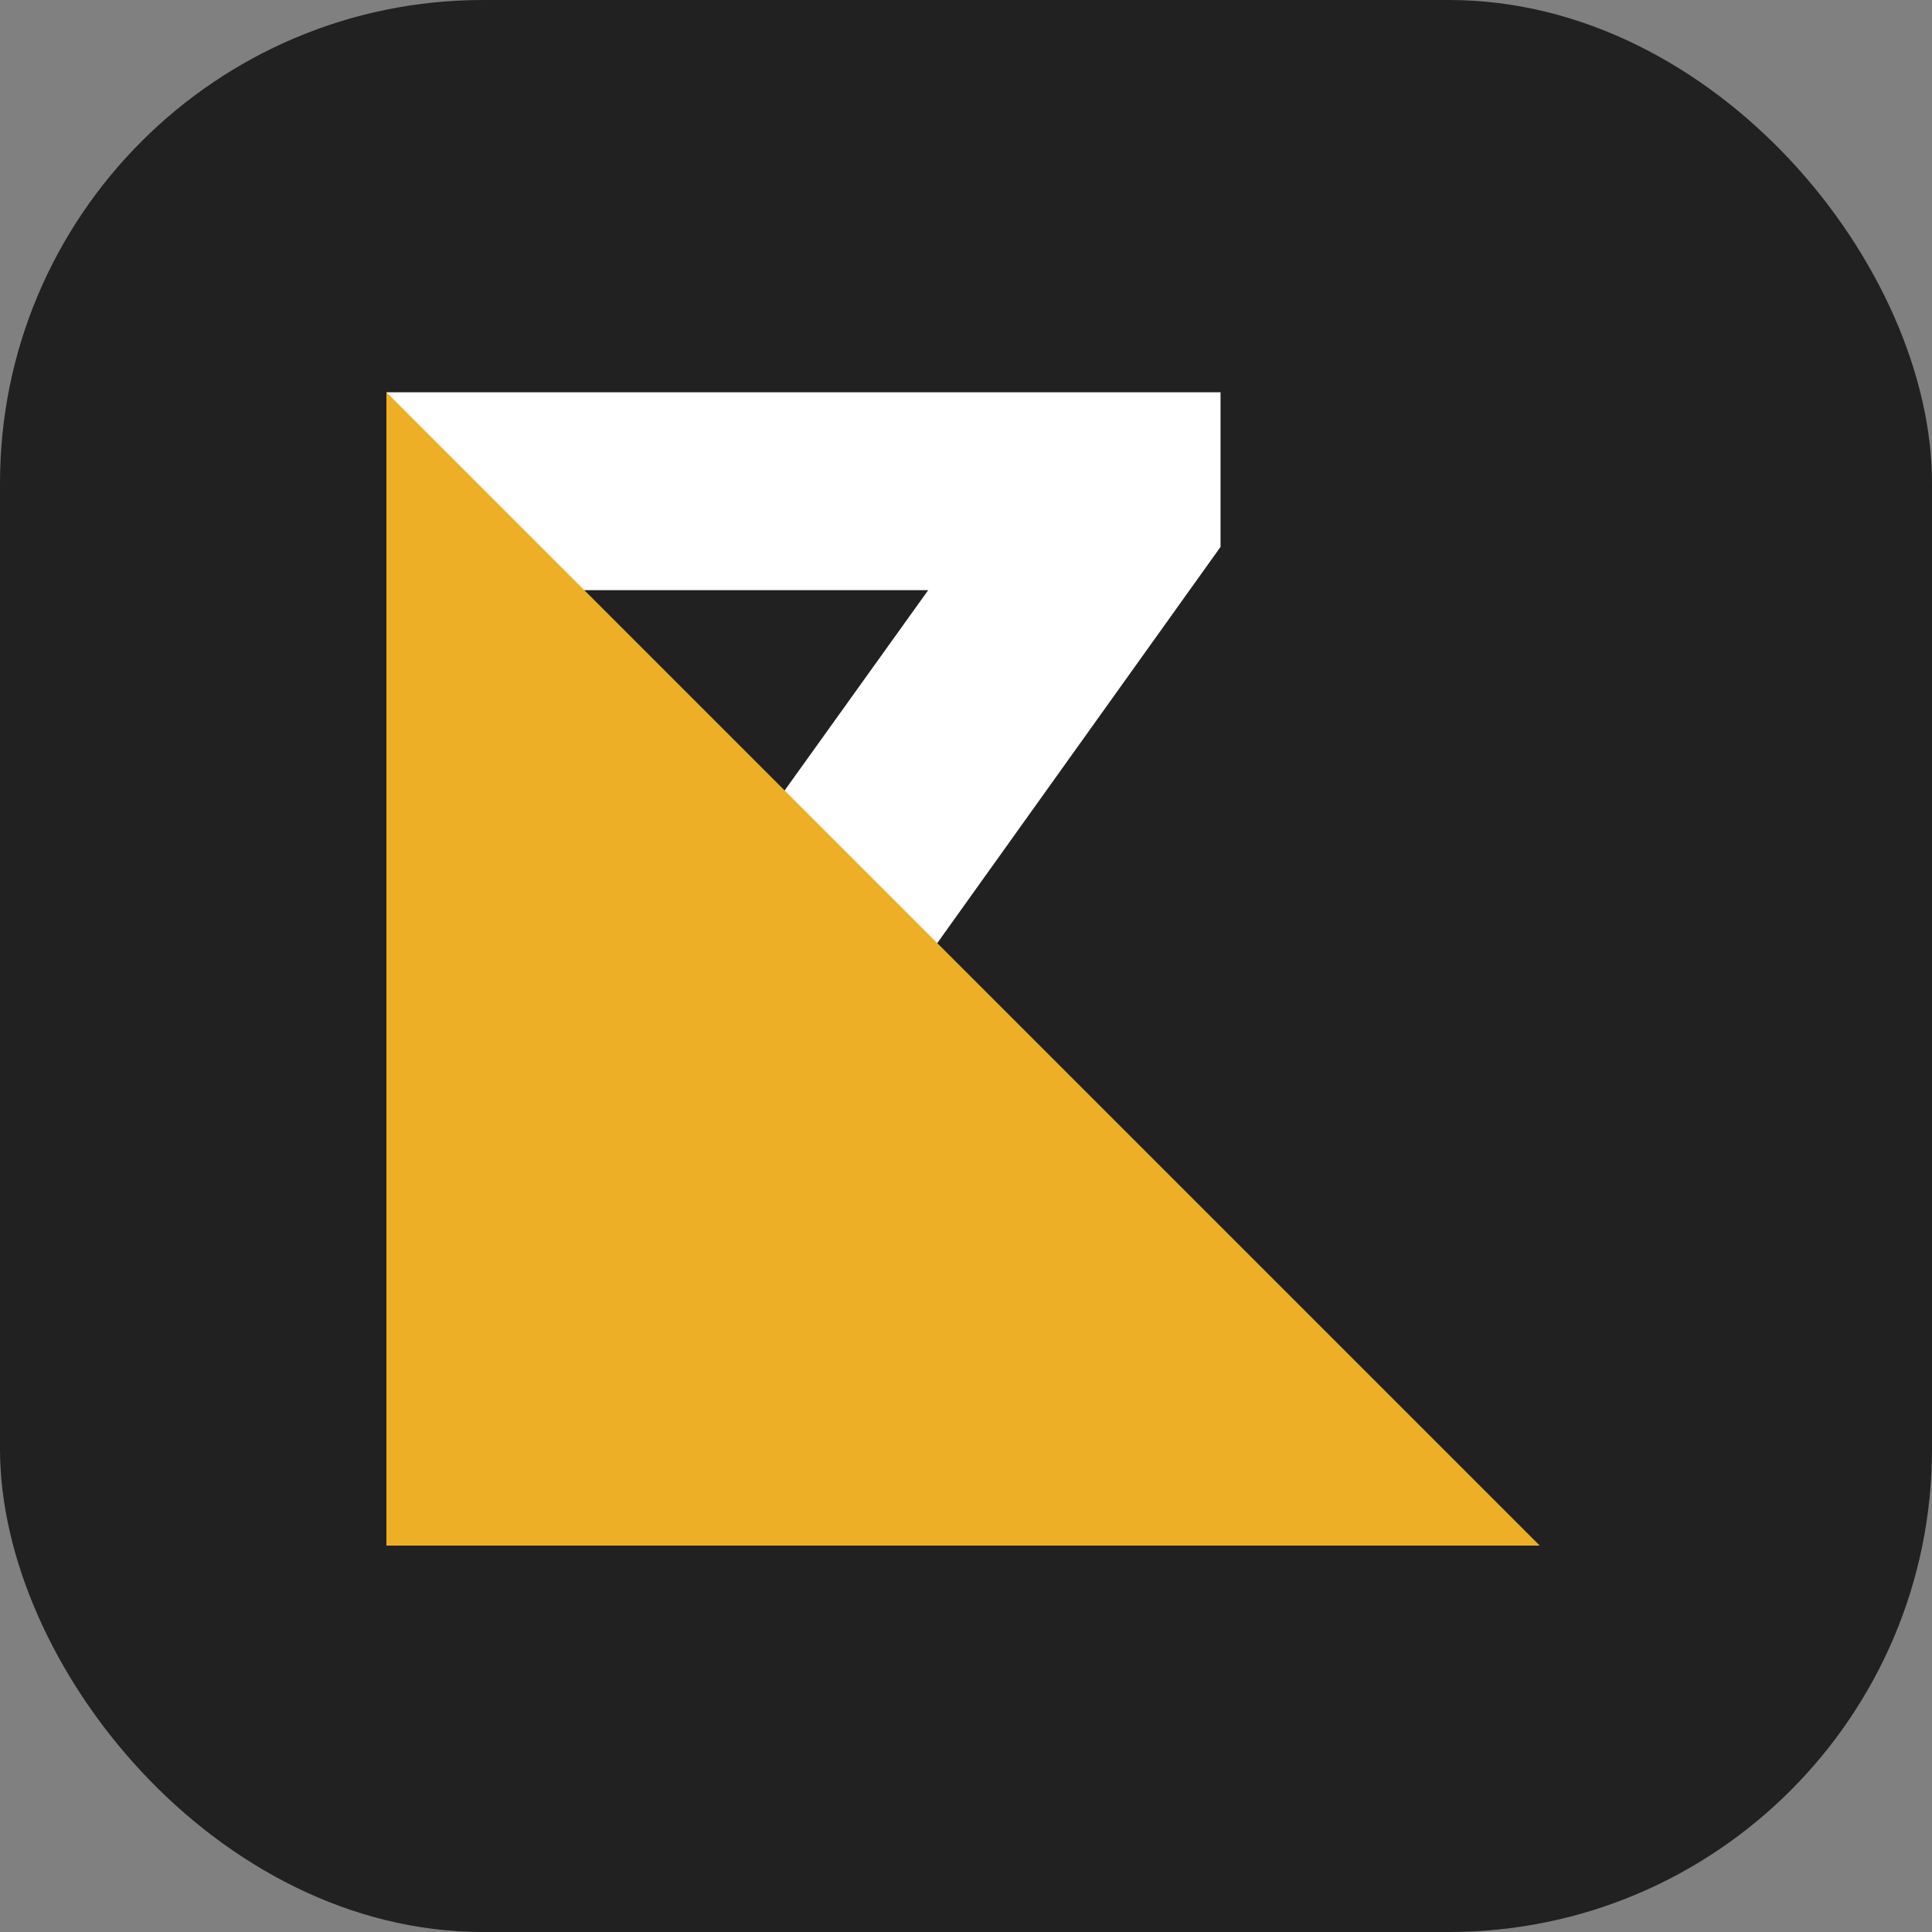 <svg width="32" height="32" viewBox="0 0 32 32" fill="none" xmlns="http://www.w3.org/2000/svg">
<rect x="0" y="0" width="32" height="32" fill="#808080" stroke="none"/>
<rect width="32" height="32" rx="8" fill="#212121"/>
<path d="M6.4 22.295L15.374 9.775H6.4V6.497H20.216V9.058L11.006 21.94L6.4 22.295Z" fill="white"/>
<path d="M6.4 25.6V6.497L25.503 25.6H6.4Z" fill="#ECAF26"/>
</svg>
